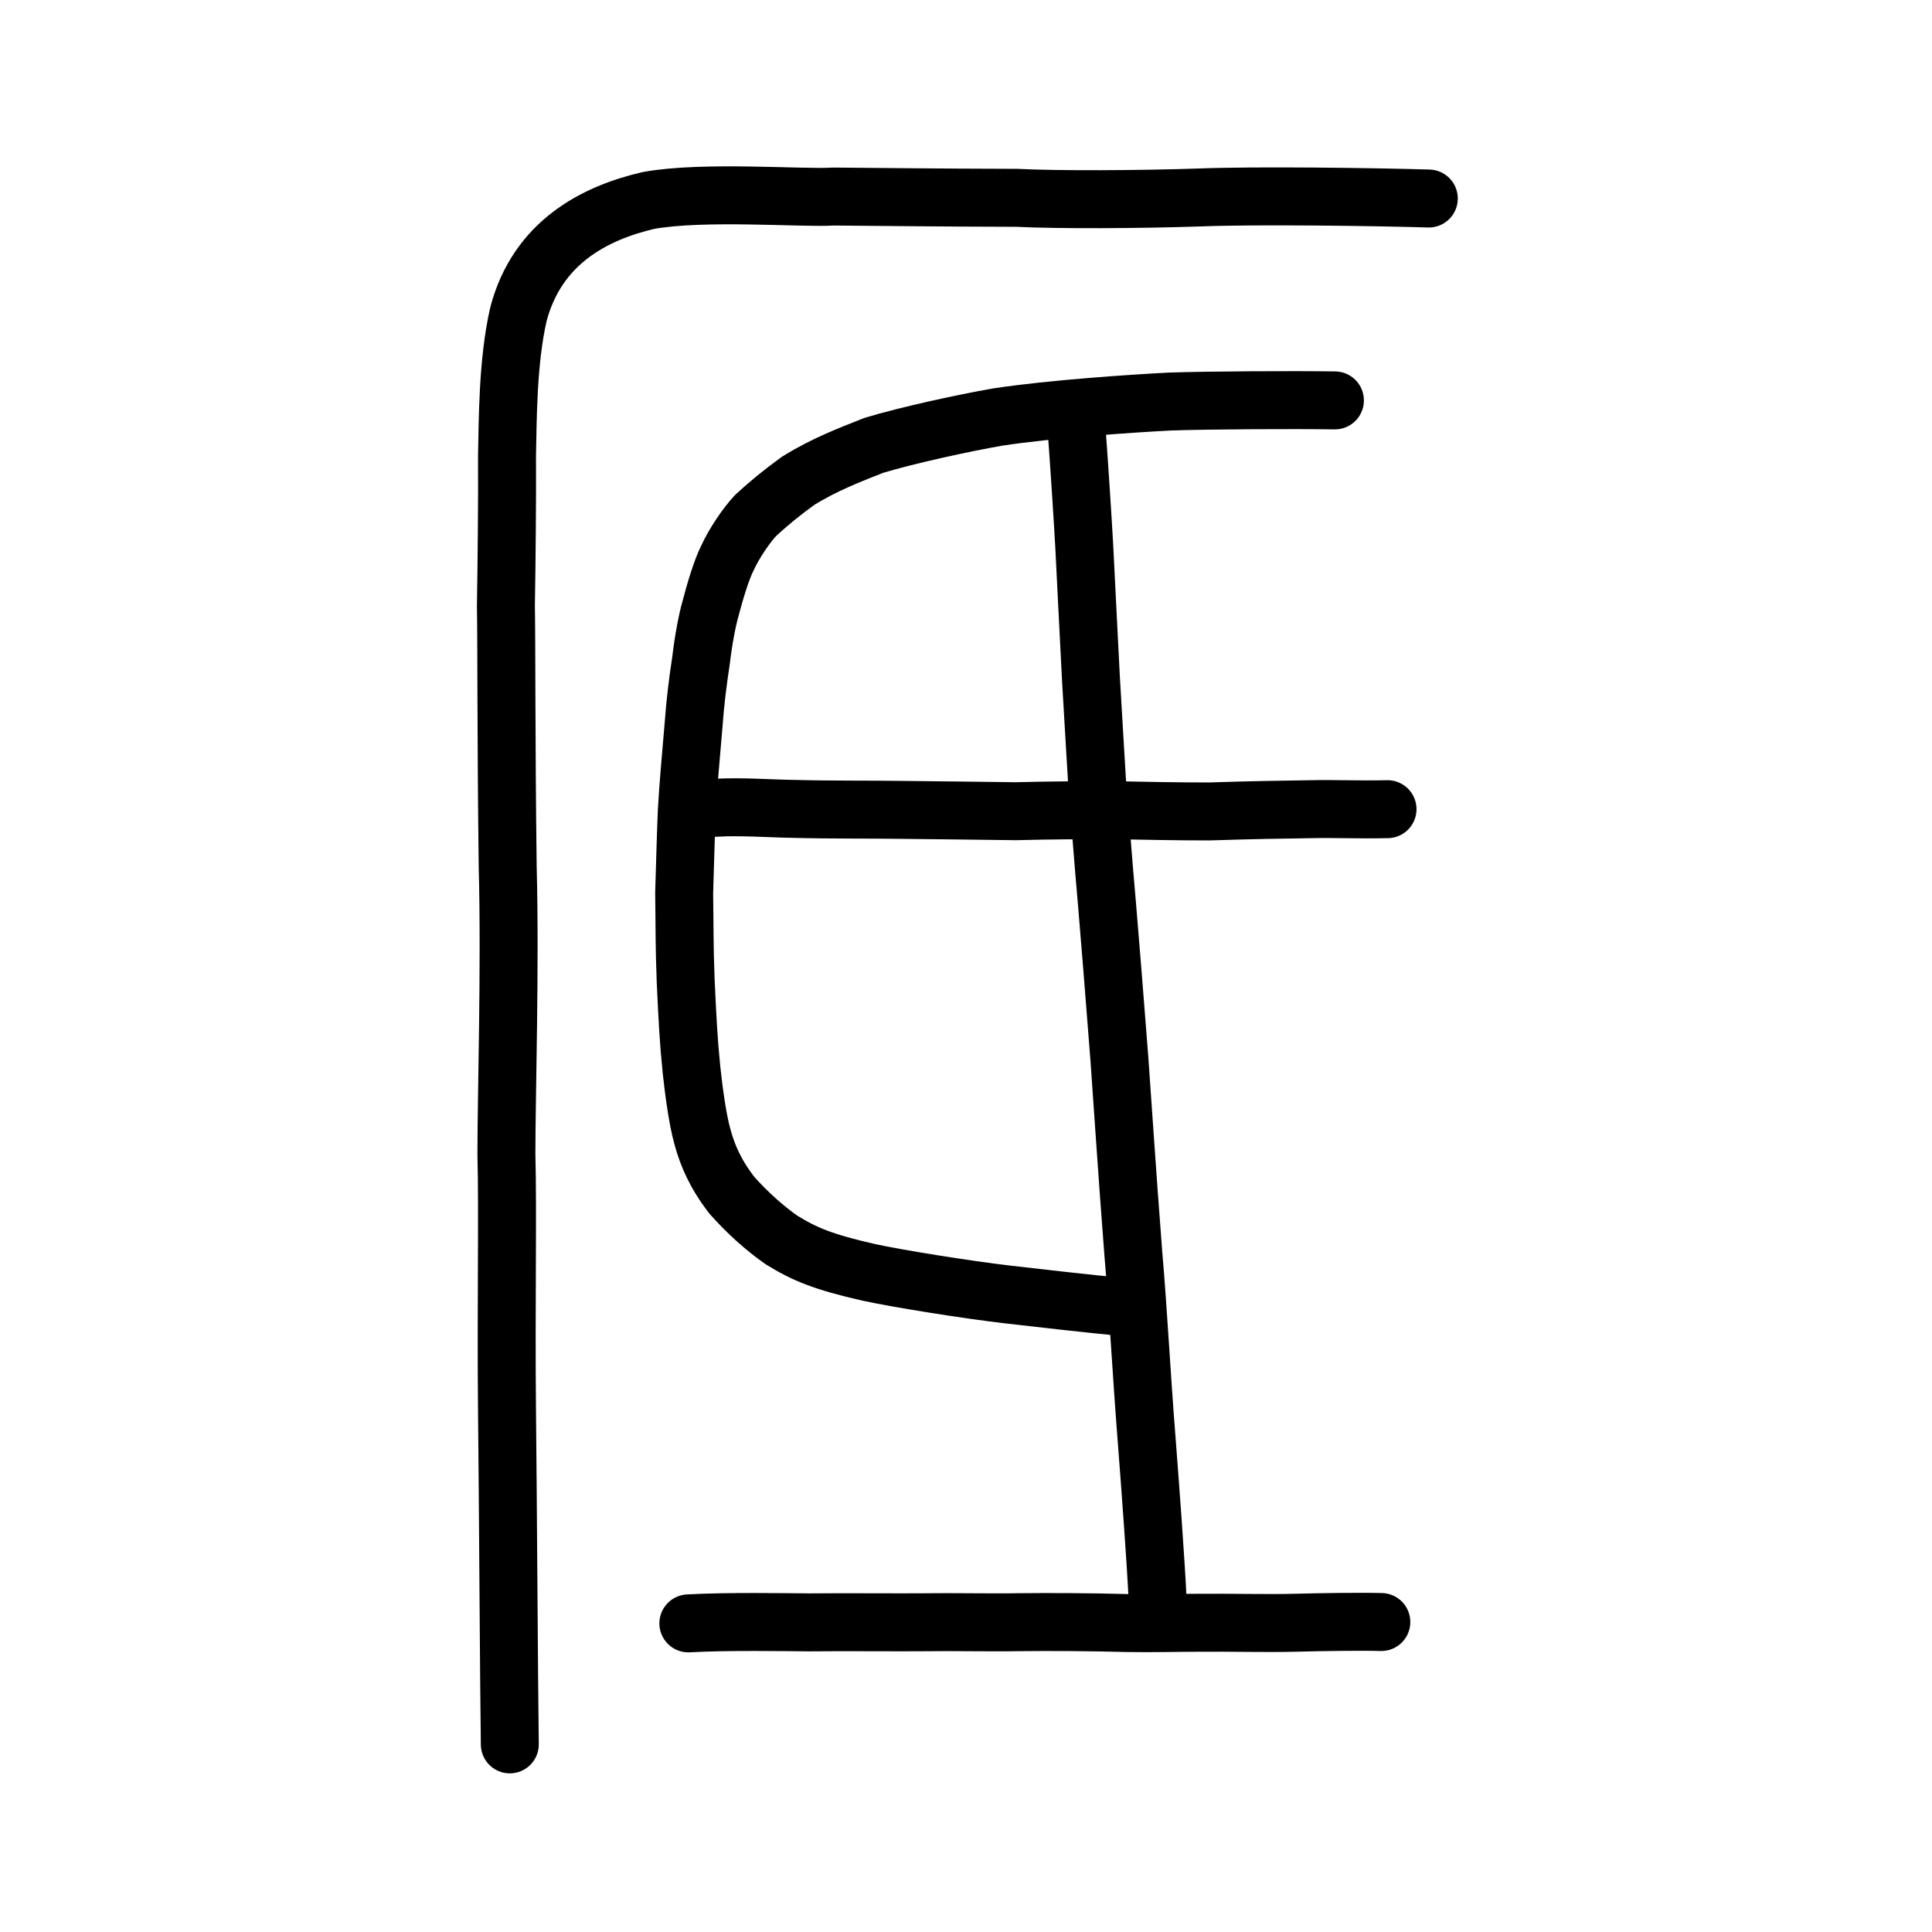 <?xml version="1.0" encoding="UTF-8" standalone="no"?>
<!-- Created with Inkscape (http://www.inkscape.org/) -->

<svg
   xmlns:dc="http://purl.org/dc/elements/1.1/"
   xmlns:cc="http://creativecommons.org/ns#"
   xmlns:rdf="http://www.w3.org/1999/02/22-rdf-syntax-ns#"
   xmlns:svg="http://www.w3.org/2000/svg"
   xmlns="http://www.w3.org/2000/svg"
   xmlns:sodipodi="http://sodipodi.sourceforge.net/DTD/sodipodi-0.dtd"
   xmlns:inkscape="http://www.inkscape.org/namespaces/inkscape"
   width="200px"
   height="200px"
   viewBox="0 0 200 200"
   version="1.1"
   id="SVGRoot"
   inkscape:version="0.92.3 (2405546, 2018-03-11)"
   sodipodi:docname="538ess.svg">
  <sodipodi:namedview
     id="base"
     pagecolor="#ffffff"
     bordercolor="#666666"
     borderopacity="1.0"
     inkscape:pageopacity="0.0"
     inkscape:pageshadow="2"
     inkscape:zoom="2.348724"
     inkscape:cx="110.7889"
     inkscape:cy="112.43344"
     inkscape:document-units="px"
     inkscape:current-layer="layer1"
     showgrid="true"
     inkscape:window-width="1272"
     inkscape:window-height="936"
     inkscape:window-x="280"
     inkscape:window-y="57"
     inkscape:window-maximized="0"
     inkscape:snap-global="false"
     showguides="false">
    <inkscape:grid
       type="xygrid"
       id="grid4562" />
  </sodipodi:namedview>
  <defs
     id="defs4546" />
  <g
     id="layer1"
     inkscape:groupmode="layer"
     inkscape:label="レイヤー 1">
    <path
       style="opacity:1;vector-effect:none;fill:none;fill-opacity:1;stroke:#000000;stroke-width:6;stroke-linecap:round;stroke-linejoin:round;stroke-miterlimit:4;stroke-dasharray:none;stroke-dashoffset:0;stroke-opacity:1"
       d="m 52.776,180.577 c -0.087,-5.687 -0.191,-25.693 -0.292,-34.638 -0.104,-10.598 0.097,-20.752 -0.062,-26.459 -0.005,-5.775 0.411,-19.23 0.134,-29.766 -0.168,-13.357 -0.116,-23.391 -0.186,-27.021 0.073,-4.082 0.146,-11.346 0.115,-15.484 0.082,-3.49 0.04,-9.724 1.184,-14.685 1.957,-7.425 7.876,-10.474 13.464,-11.772 5.718,-1.039 16.075,-0.193 19.099,-0.406 5.678,0.04 10.262,0.112 19.043,0.133 4.157,0.213 12.651,0.173 18.89,-0.037 5.889,-0.229 18.133,-0.061 23.743,0.108"
       id="path6087-1-98"
       inkscape:connector-curvature="0"
       sodipodi:nodetypes="cccccccccccc" />
    <path
       style="fill:none;stroke:#000000;stroke-width:6;stroke-linecap:round;stroke-linejoin:round;stroke-miterlimit:4;stroke-dasharray:none;stroke-opacity:1"
       d="m 71.259,168.052 c 3.953,-0.23 10.223,-0.119 12.541,-0.104 3.15,-0.04 9.742,0.015 11.872,-0.012 2.848,-0.047 7.214,0.048 9.709,-0.007 3.26,-0.036 7.382,-0.018 11.299,0.088 2.678,0.042 5.357,-0.031 7.631,-0.031 2.971,-0.032 6.607,0.08 9.979,-0.003 2.071,-0.063 6.601,-0.133 8.705,-0.072"
       id="path4568"
       inkscape:connector-curvature="0"
       sodipodi:nodetypes="cccccccc" />
    <path
       style="opacity:1;vector-effect:none;fill:none;fill-opacity:1;stroke:#000000;stroke-width:6;stroke-linecap:round;stroke-linejoin:round;stroke-miterlimit:4;stroke-dasharray:none;stroke-dashoffset:0;stroke-opacity:1"
       d="m 138.19,41.45 c -4.345,-0.064 -13.101,-0.019 -17.065,0.117 -3.848,0.194 -12.449,0.774 -17.893,1.613 -3.5,0.612 -9.305,1.874 -12.782,2.925 -2.462,0.984 -5.032,1.936 -7.838,3.675 -1.805,1.317 -3.041,2.334 -4.408,3.597 -0.943,1.019 -2.205,2.853 -2.929,4.448 -0.595,1.176 -1.297,3.531 -1.728,5.205 -0.323,1.108 -0.732,3.229 -0.984,5.393 -0.32,2.081 -0.595,4.263 -0.766,6.644 -0.267,3.145 -0.557,6.335 -0.691,8.771 -0.072,1.496 -0.167,4.666 -0.282,8.615 0.056,3.646 0.011,5.37 0.159,9.121 0.188,4.059 0.302,6.273 0.607,9.217 0.211,1.966 0.595,4.989 1.123,6.874 0.528,1.948 1.334,3.841 3.06,6.083 1.609,1.801 3.377,3.389 5.119,4.608 2.463,1.522 4.387,2.291 8.997,3.348 3.05,0.668 10.135,1.792 14.238,2.278 3.056,0.342 8.328,0.979 12.728,1.37"
       id="path814"
       inkscape:connector-curvature="0"
       sodipodi:nodetypes="cccccccccccccccccccc" />
    <path
       style="opacity:1;vector-effect:none;fill:none;fill-opacity:1;stroke:#000000;stroke-width:6;stroke-linecap:round;stroke-linejoin:round;stroke-miterlimit:4;stroke-dasharray:none;stroke-dashoffset:0;stroke-opacity:1"
       d="m 111.434,44.232 c 0.27,3.63 0.638,9.254 0.807,12.312 0.163,3.489 0.483,9.426 0.698,13.797 0.248,4.034 0.389,6.814 0.622,10.496 0.3,3.707 0.657,8.538 1.033,12.738 0.348,4.114 0.695,8.461 1.285,16.043 0.31,4.233 0.764,11.388 1.451,20.257 0.49,5.627 0.812,12.063 1.383,19.317 0.32,4.181 0.961,12.648 1.139,16.743"
       id="path816"
       inkscape:connector-curvature="0"
       sodipodi:nodetypes="ccccccccc" />
    <path
       style="fill:none;stroke:#000000;stroke-width:6;stroke-linecap:round;stroke-linejoin:round;stroke-miterlimit:4;stroke-dasharray:none;stroke-opacity:1"
       d="m 73.992,83.625 c 2.709,-0.162 5.413,0.066 8.115,0.109 3.926,0.104 7.814,0.056 11.184,0.104 3.157,0.043 8.88,0.087 11.872,0.138 3.949,-0.104 6.647,-0.095 9.988,-0.11 3.348,0.07 6.694,0.134 10.043,0.134 4.871,-0.159 7.297,-0.18 10.526,-0.233 2.416,-0.057 5.053,0.069 7.916,-0.002"
       id="path4568-7"
       inkscape:connector-curvature="0"
       sodipodi:nodetypes="cccccccc" />
  </g>
</svg>
